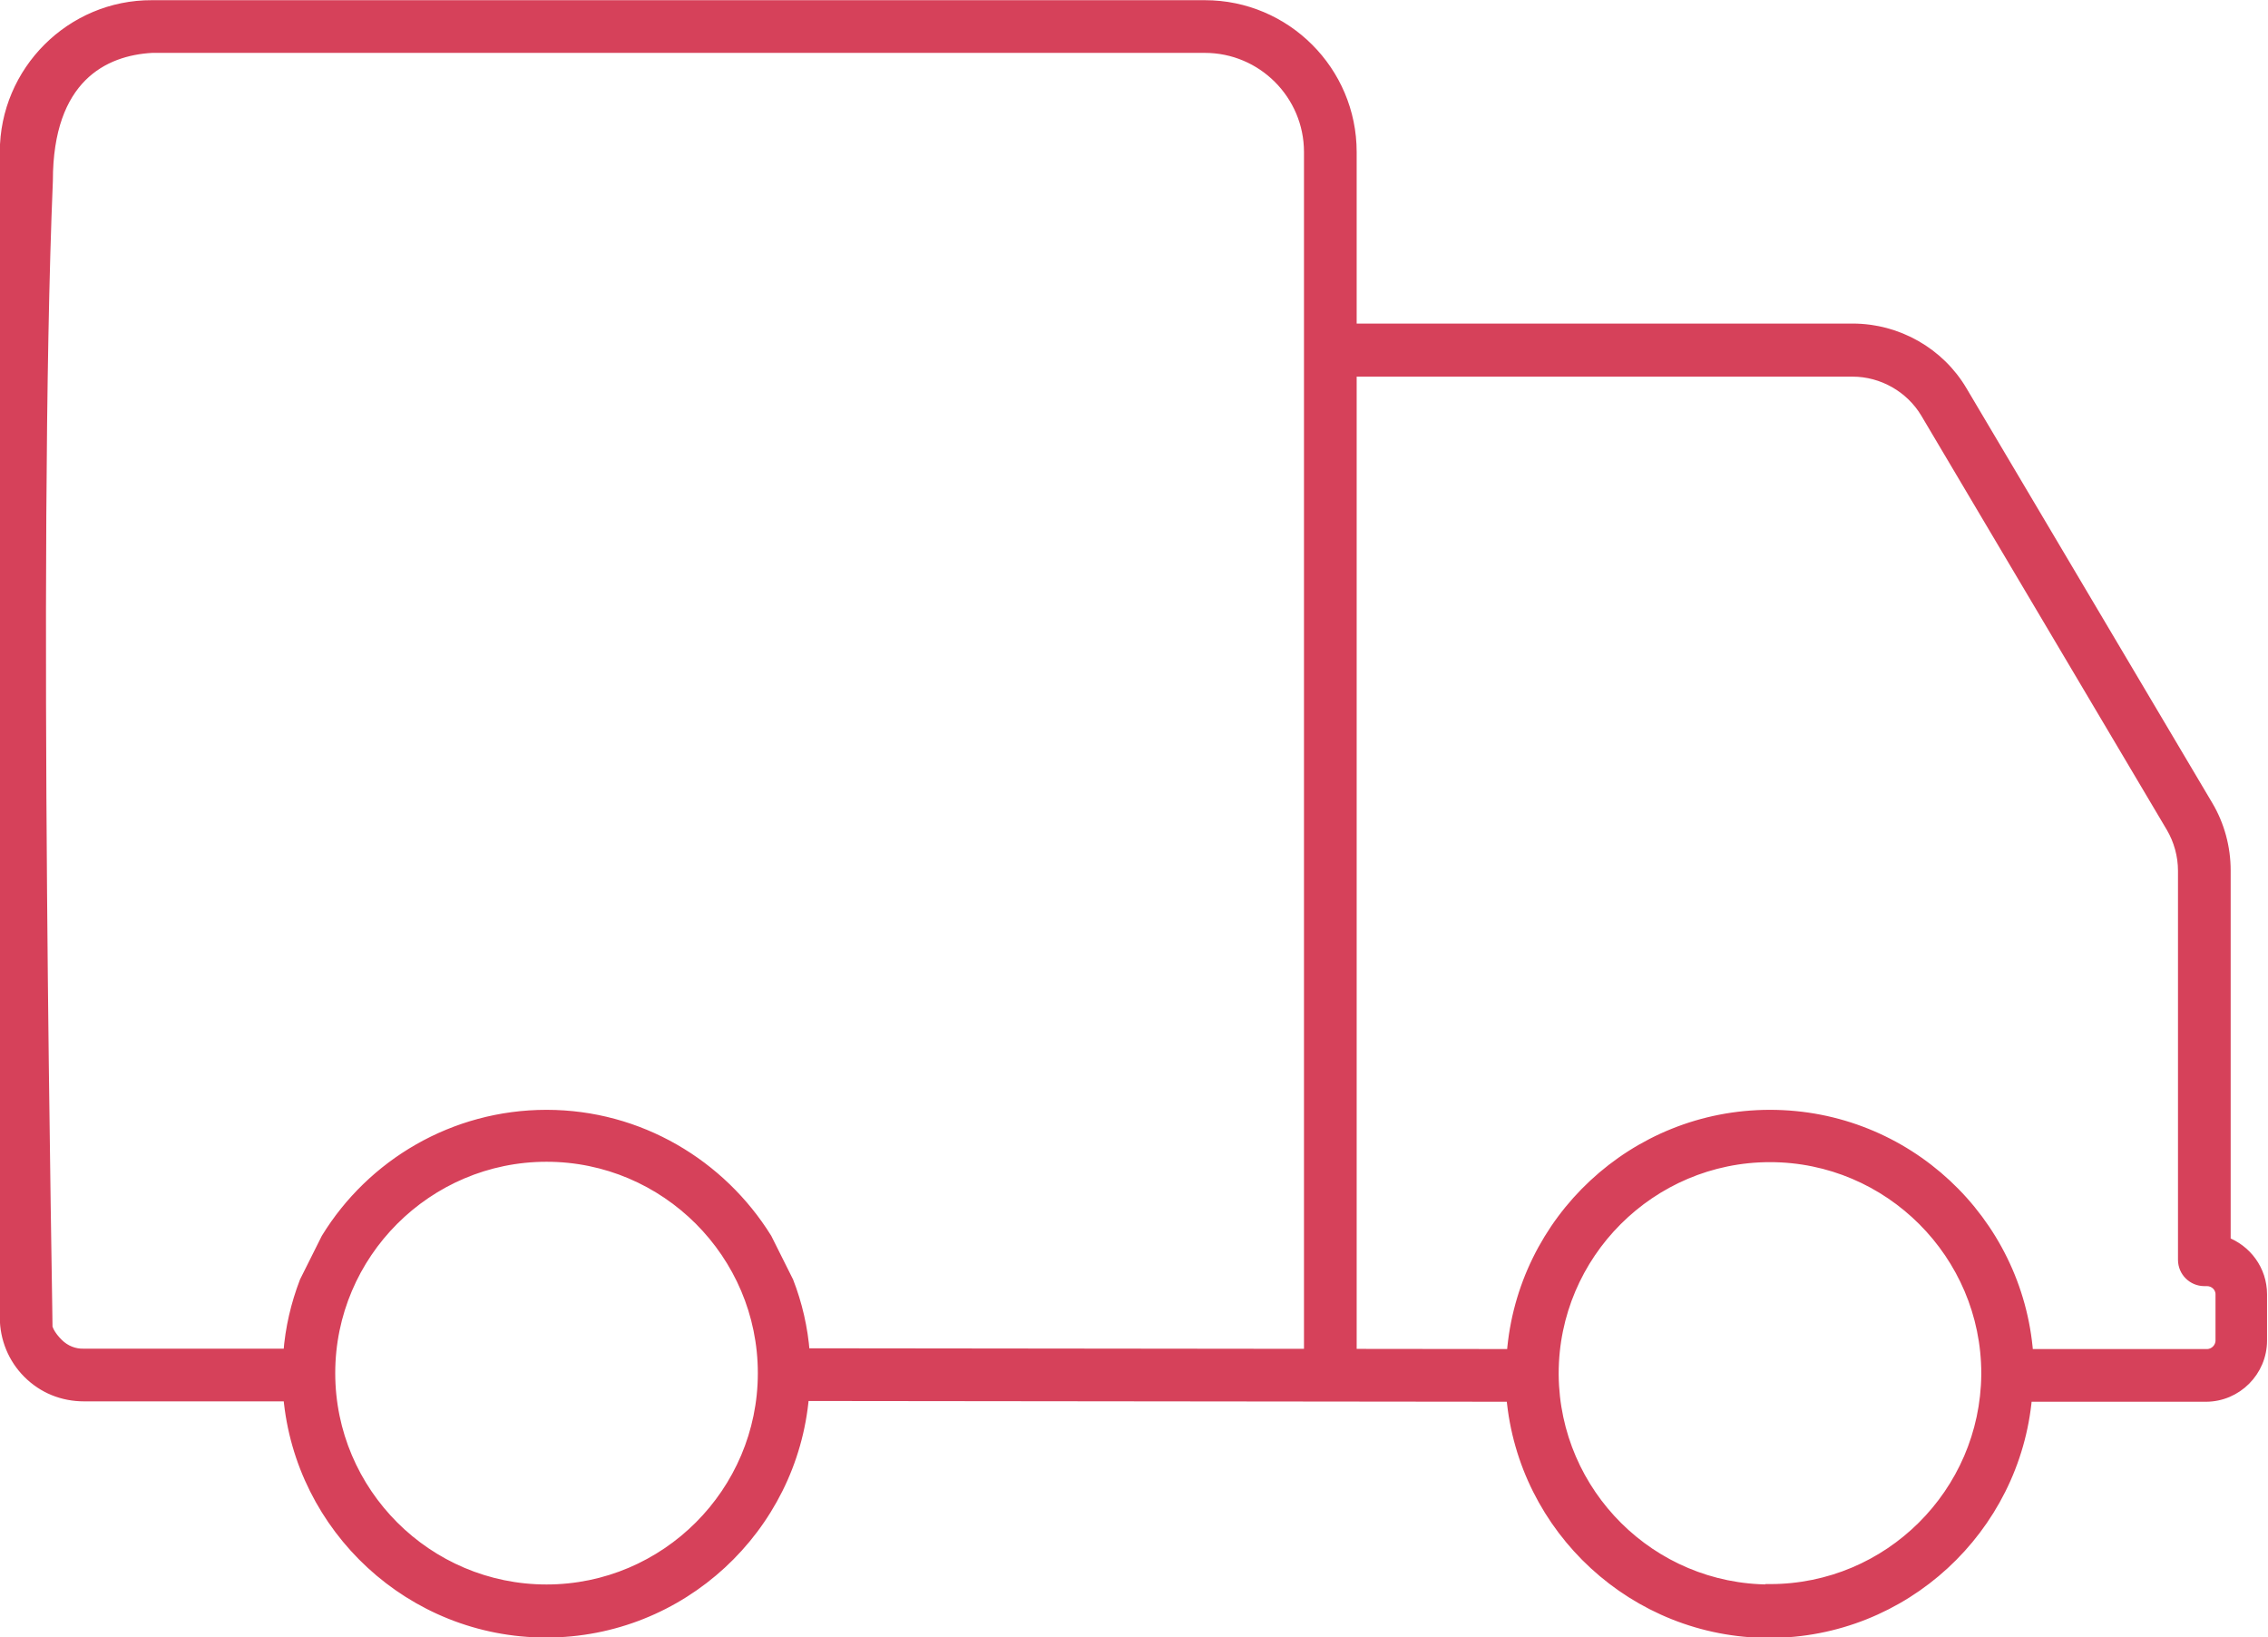 <?xml version="1.0" encoding="UTF-8"?>
<svg id="Layer_2" data-name="Layer 2" xmlns="http://www.w3.org/2000/svg" viewBox="0 0 59.84 43.19">
  <defs>
    <style>
      .cls-1 {
        fill: #d6415a;
        stroke: #d6415a;
        stroke-miterlimit: 10;
        stroke-width: .25px;
      }
    </style>
  </defs>
  <g id="Layer_1-2" data-name="Layer 1">
    <path class="cls-1" d="M58.73,32.73v-9.77c0-.6-.16-1.2-.47-1.72l-6.48-10.93c-.6-1.02-1.71-1.65-2.9-1.65h-13.21v-4.65c0-2.14-1.74-3.88-3.88-3.88H4.01C1.87.12.12,1.87.12,4.01v30.74c0,.56.22,1.09.61,1.48.4.4.92.61,1.49.61h5.38c.31,3.48,3.24,6.23,6.81,6.23s6.51-2.75,6.81-6.24l18.65.02c.31,3.49,3.25,6.23,6.81,6.23s6.5-2.74,6.81-6.23h4.71c.82,0,1.49-.67,1.49-1.49v-1.22c0-.64-.41-1.19-.99-1.4ZM14.42,41.92c-3.14,0-5.7-2.56-5.7-5.7s2.56-5.7,5.7-5.7,5.7,2.56,5.7,5.7-2.56,5.7-5.7,5.7ZM46.7,41.92c-3.13,0-5.67-2.53-5.7-5.65,0,0,0,0,0,0,0,0,0,0,0,0,0-.01,0-.03,0-.04,0-3.14,2.56-5.7,5.7-5.7s5.7,2.56,5.7,5.7c0,.01,0,.02,0,.03,0,0,0,0,0,0,0,0,0,0,0,0-.03,3.12-2.57,5.65-5.7,5.65ZM1.27,35.7c0-1.11-.41-21.12,0-30.93,0-2.71,1.47-3.43,2.74-3.5h27.78c1.51,0,2.74,1.23,2.74,2.74v32.83h1.14s0-27.03,0-27.03h13.21c.78,0,1.52.42,1.92,1.09l6.48,10.93c.2.34.31.74.31,1.14v10.26c0,.32.26.57.57.57h.07c.19,0,.35.15.35.34v1.22c0,.19-.16.35-.35.35h-4.71c-.27-3.53-3.22-6.31-6.82-6.31s-6.55,2.79-6.82,6.31l-18.64-.02c-.05-.66-.2-1.3-.43-1.89l-.57-1.14c-1.21-1.95-3.37-3.26-5.82-3.26s-4.62,1.3-5.82,3.26l-.57,1.14c-.23.6-.38,1.23-.43,1.9H2.22c-.26.01-.5-.09-.68-.27-.18-.18-.36-.43-.28-.67"/>
  </g>
</svg>
